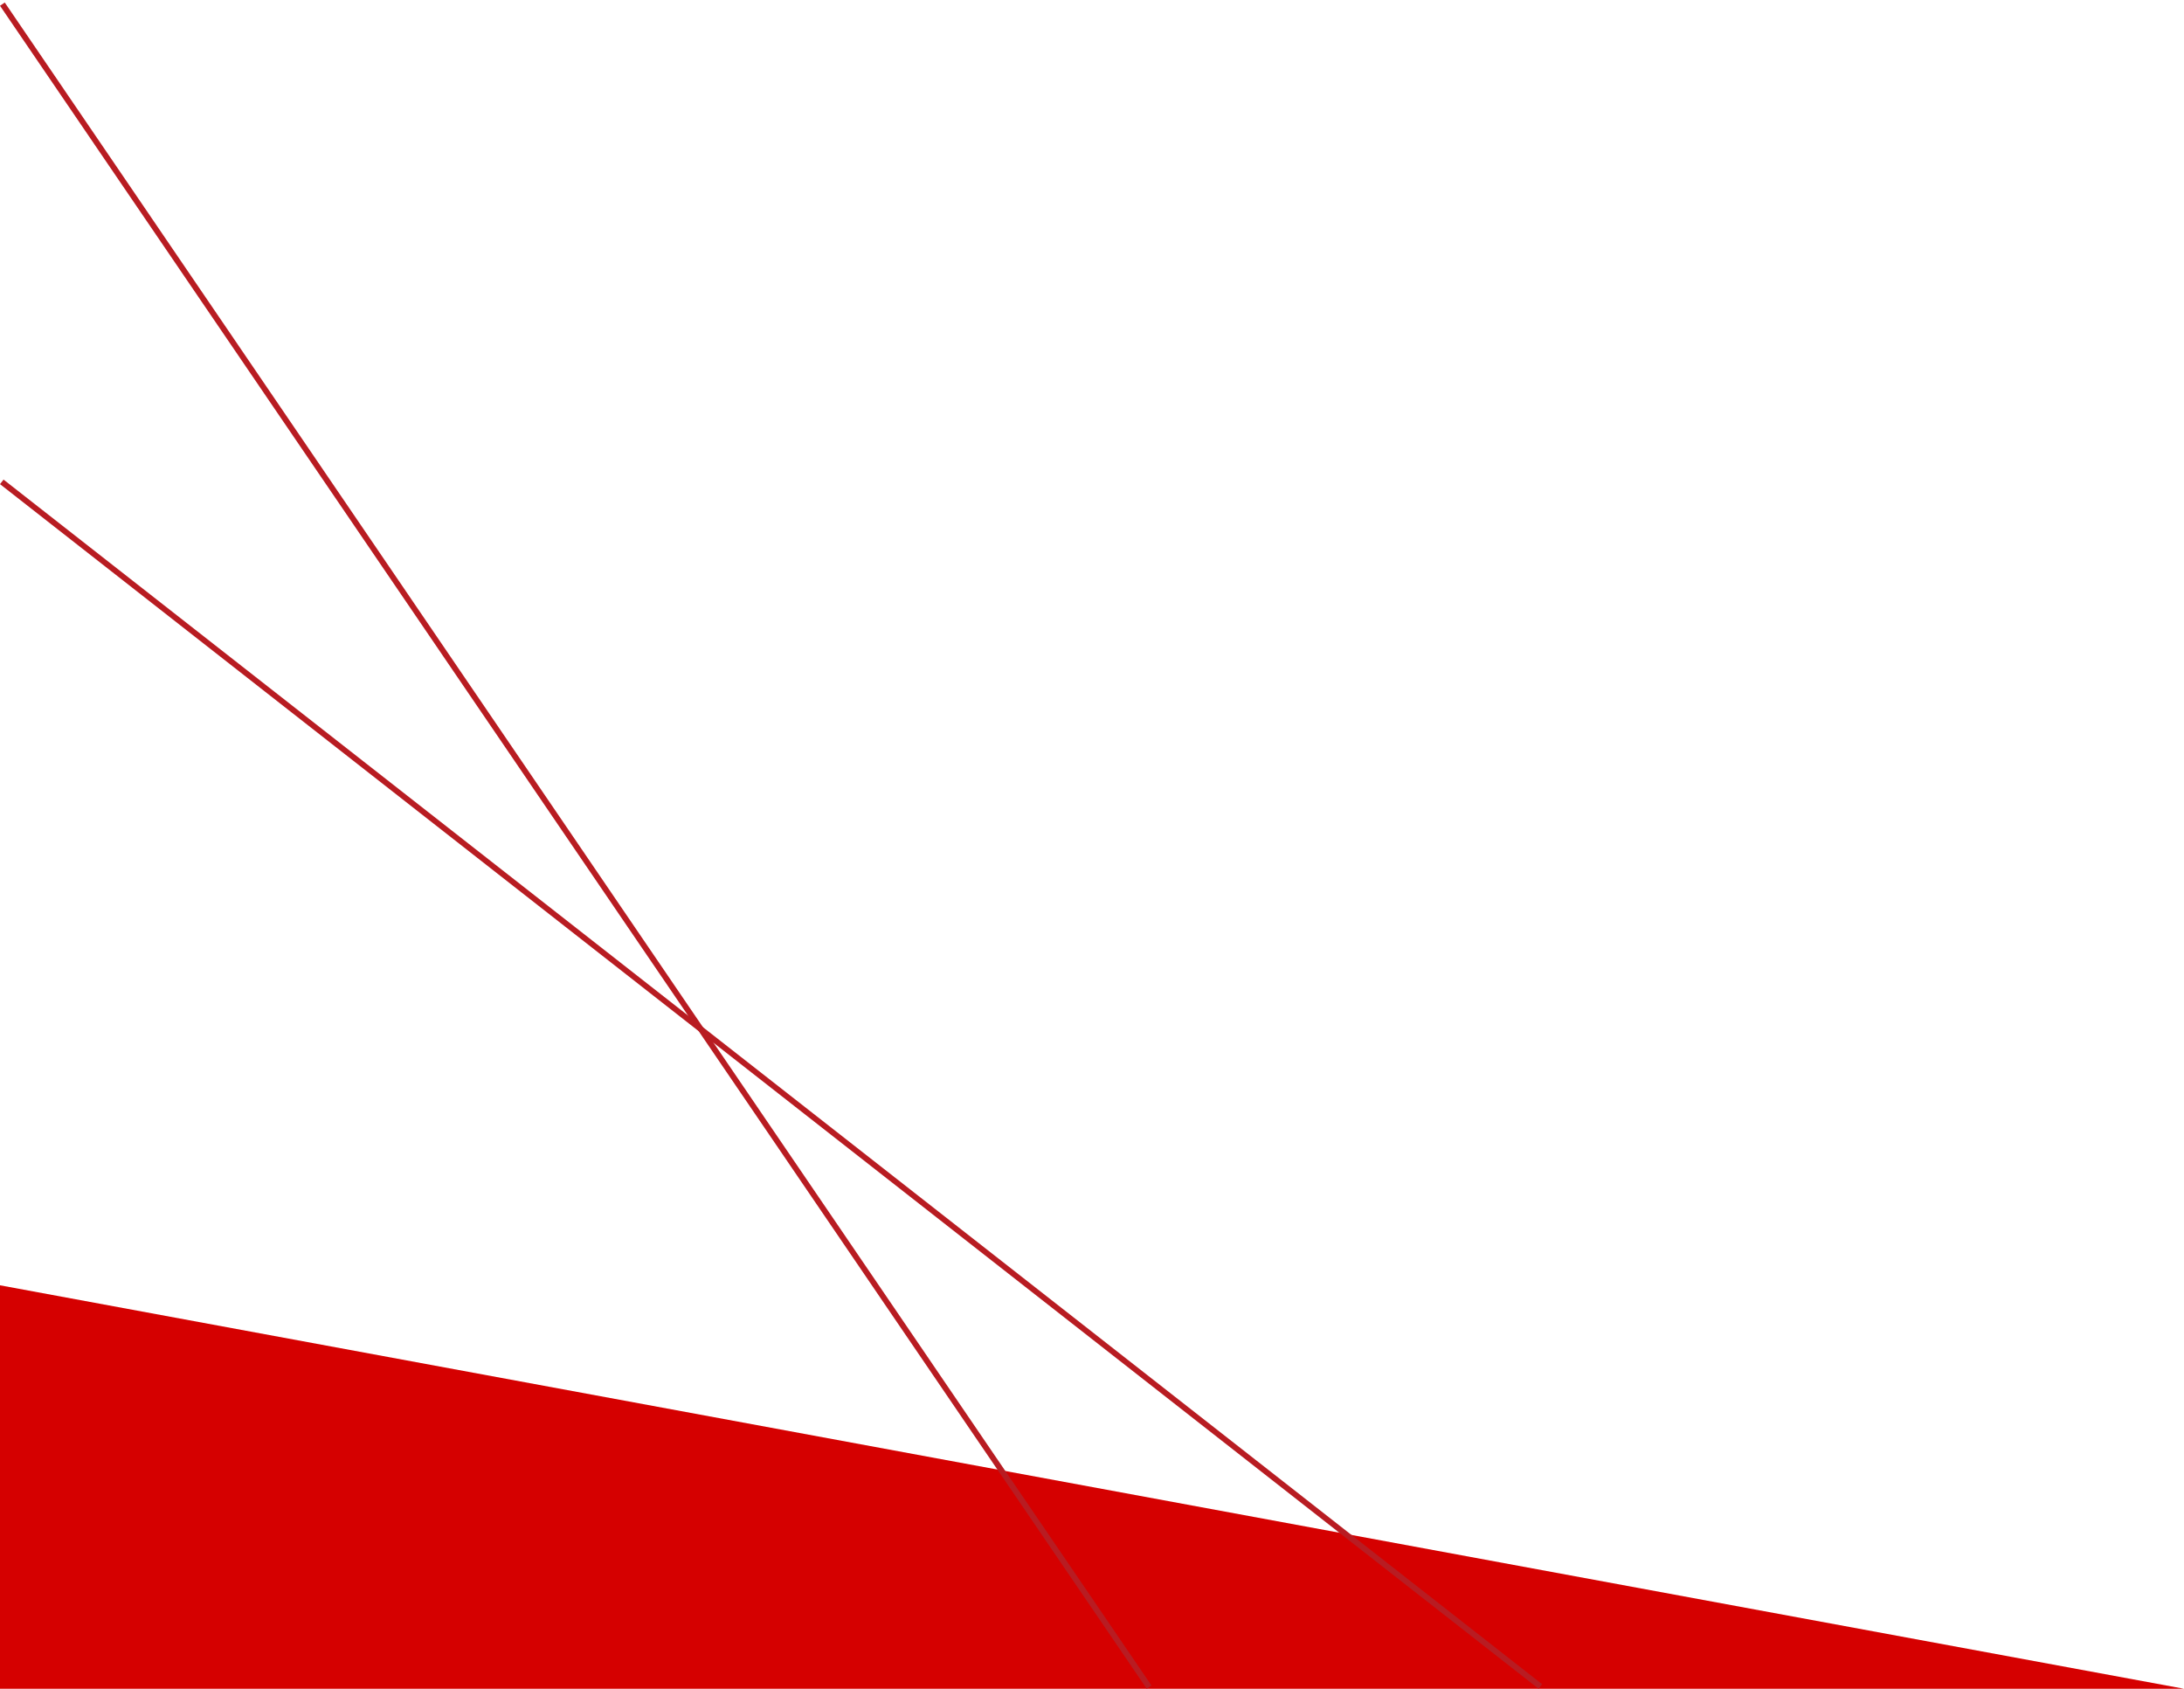 <svg width="379" height="293" viewBox="0 0 379 293" fill="none" xmlns="http://www.w3.org/2000/svg">
<path d="M0 293V223L379 293H0Z" fill="#D50000"/>
<path fill-rule="evenodd" clip-rule="evenodd" d="M267 293L6.25849e-06 84L0.616 83.212L267.616 292.212L267 293Z" fill="#B81C22"/>
<path fill-rule="evenodd" clip-rule="evenodd" d="M199 293L7.92742e-06 1L0.826 0.437L199.826 292.437L199 293Z" fill="#B81C22"/>
</svg>

